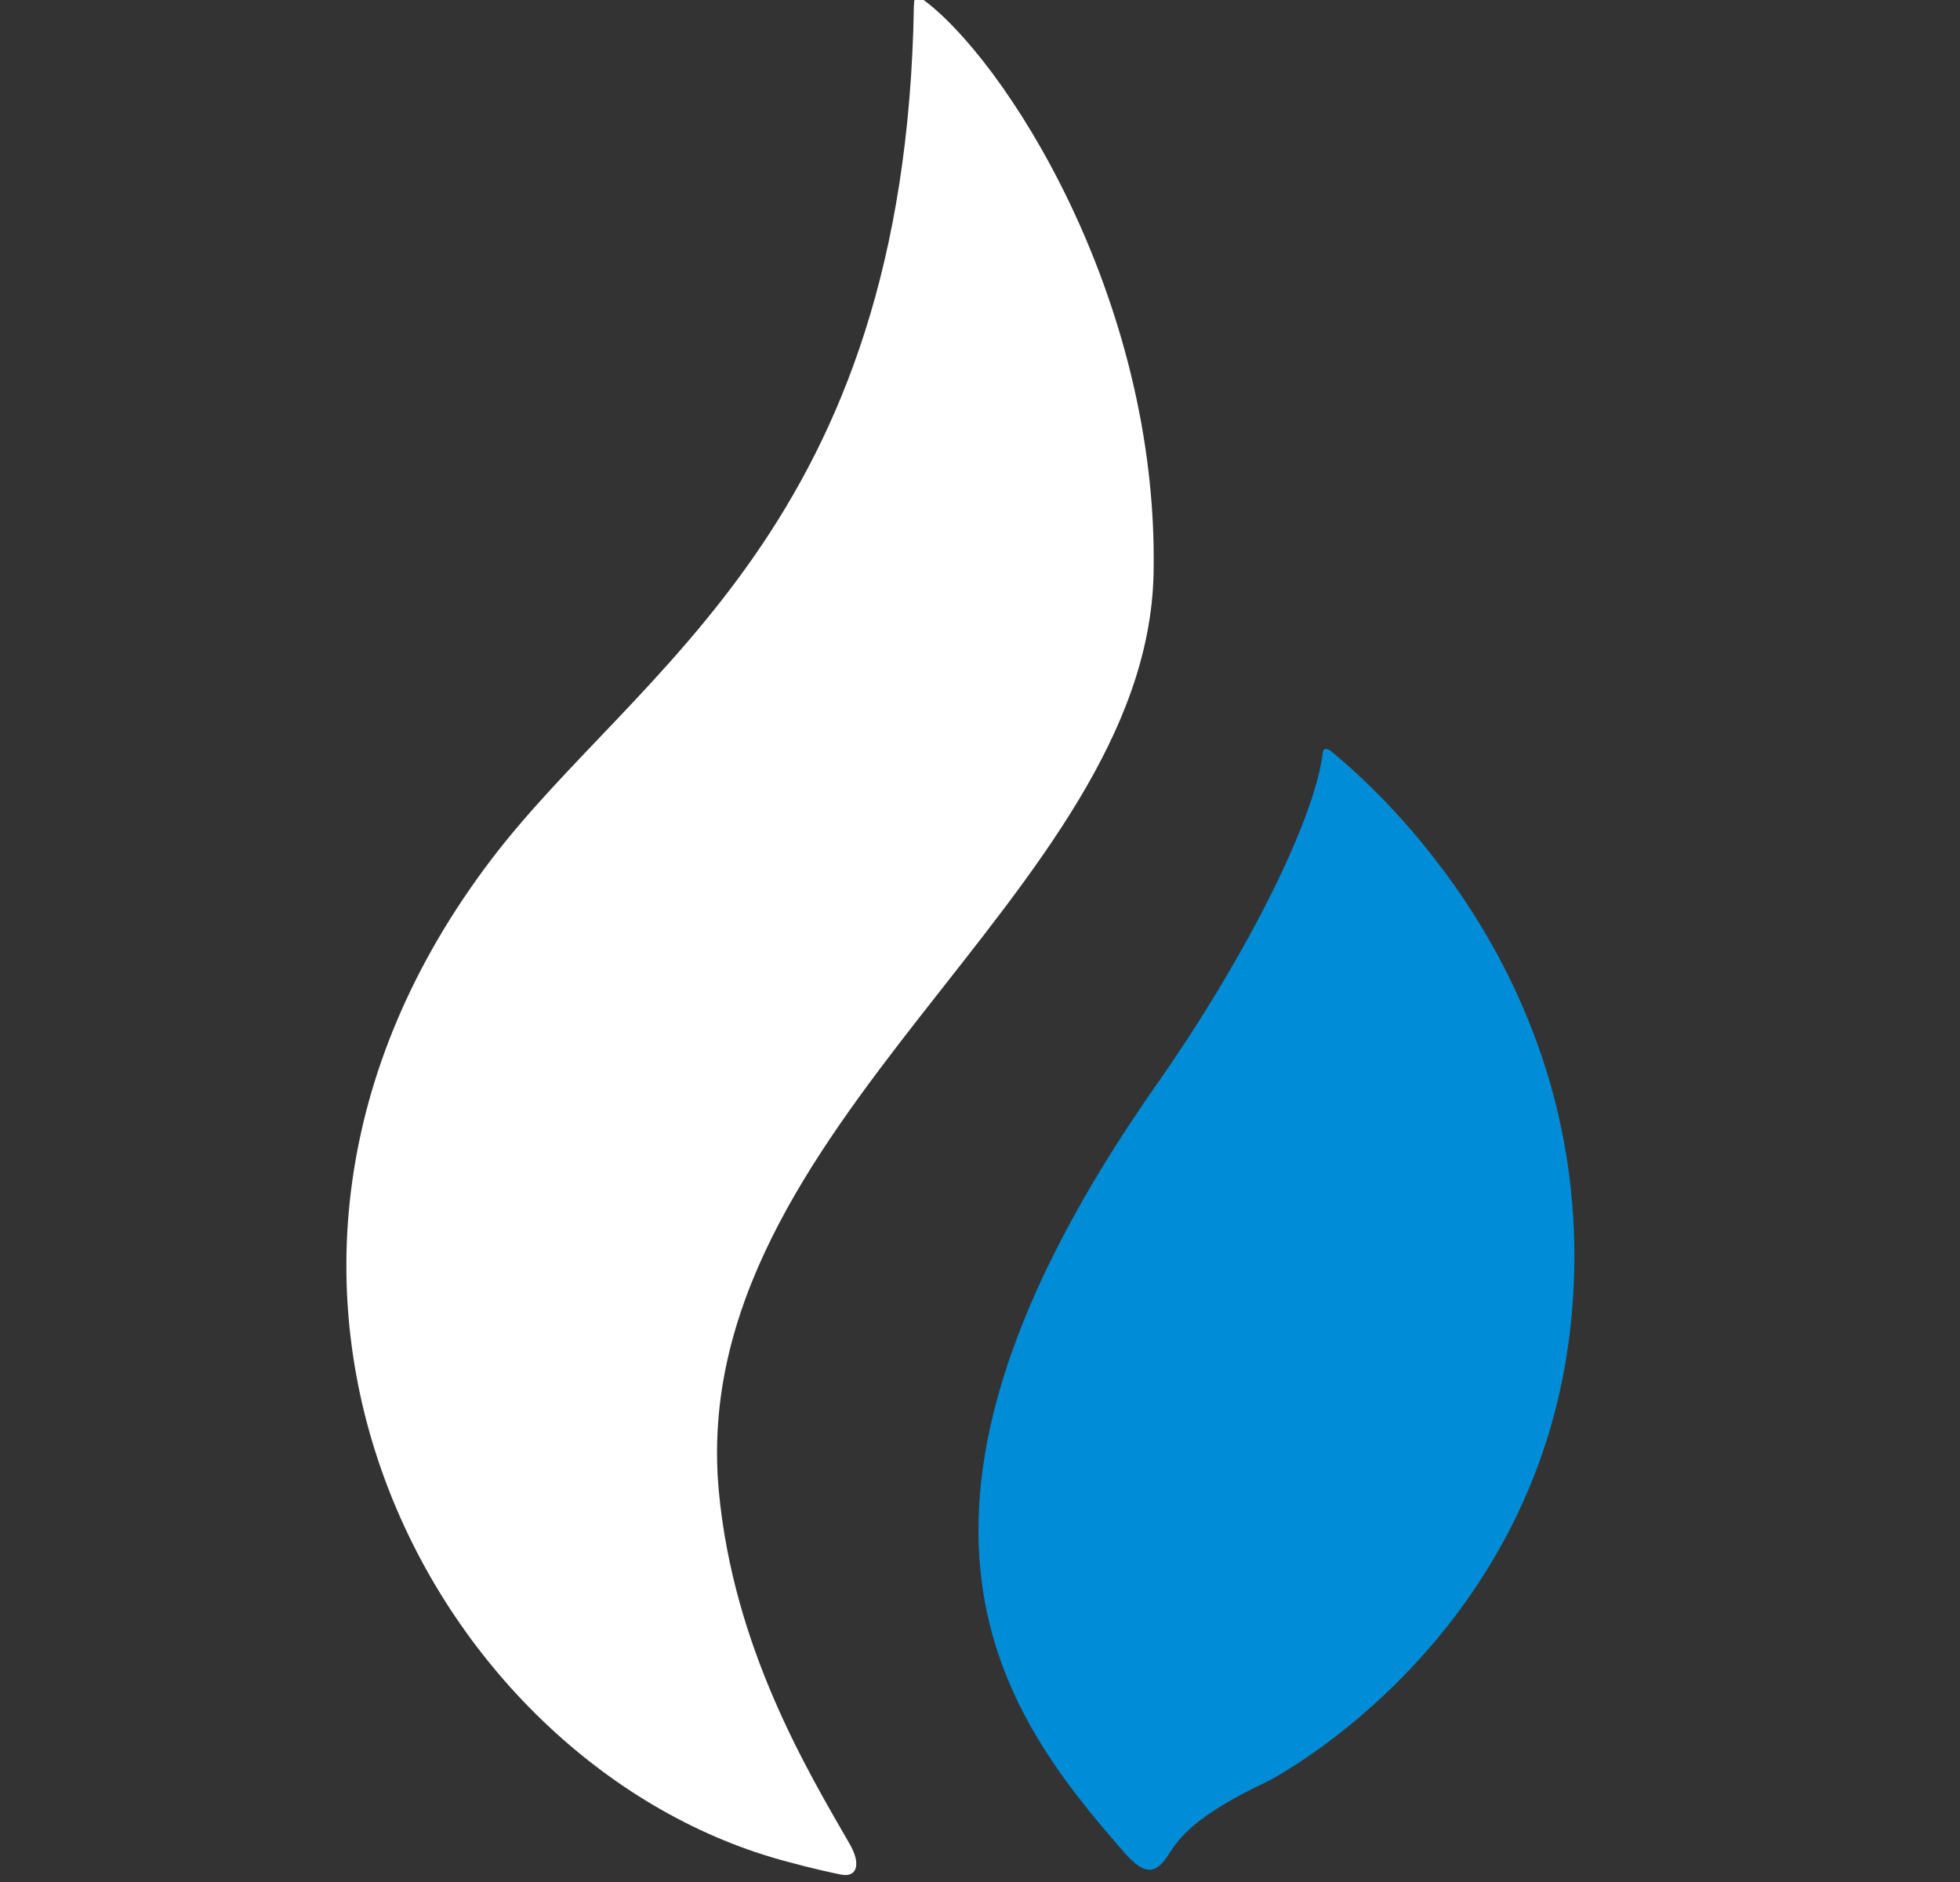 <svg width="25" height="24" viewBox="0 0 25 24" fill="none" xmlns="http://www.w3.org/2000/svg">
<rect x="0" y="0" width="25" height="24" fill="#333333" stroke="none"/>
<g id="Slider container" clip-path="url(#clip0_2_10978)">
<g id="Slider">
<path id="Vector" d="M14.714 7.311C14.785 3.786 12.789 0.715 11.75 -0.023C11.745 -0.028 11.652 -0.077 11.659 0.06C11.659 0.063 11.657 0.063 11.657 0.065C11.55 6.722 8.128 8.516 6.27 10.956C2.141 16.381 5.587 22.571 10.05 23.743C10.127 23.762 10.333 23.824 10.725 23.905C10.929 23.948 10.988 23.774 10.838 23.516C10.305 22.588 9.355 21.021 9.168 19.009C8.741 14.336 14.63 11.412 14.714 7.311Z" fill="white"/>
<path id="Vector_2" d="M16.963 9.568C16.928 9.542 16.878 9.544 16.873 9.589C16.778 10.436 15.902 12.193 14.749 13.835C10.867 19.372 12.822 21.883 14.341 23.625C14.621 23.948 14.761 23.876 14.908 23.646C15.046 23.428 15.255 23.15 16.152 22.725C16.292 22.659 19.68 20.86 20.048 16.764C20.402 12.8 17.86 10.294 16.963 9.568Z" fill="#008CD6"/>
</g>
</g>
<defs>
<clipPath id="clip0_2_10978">
<rect width="24" height="24" fill="white" transform="translate(0.25)"/>
</clipPath>
</defs>
</svg>
